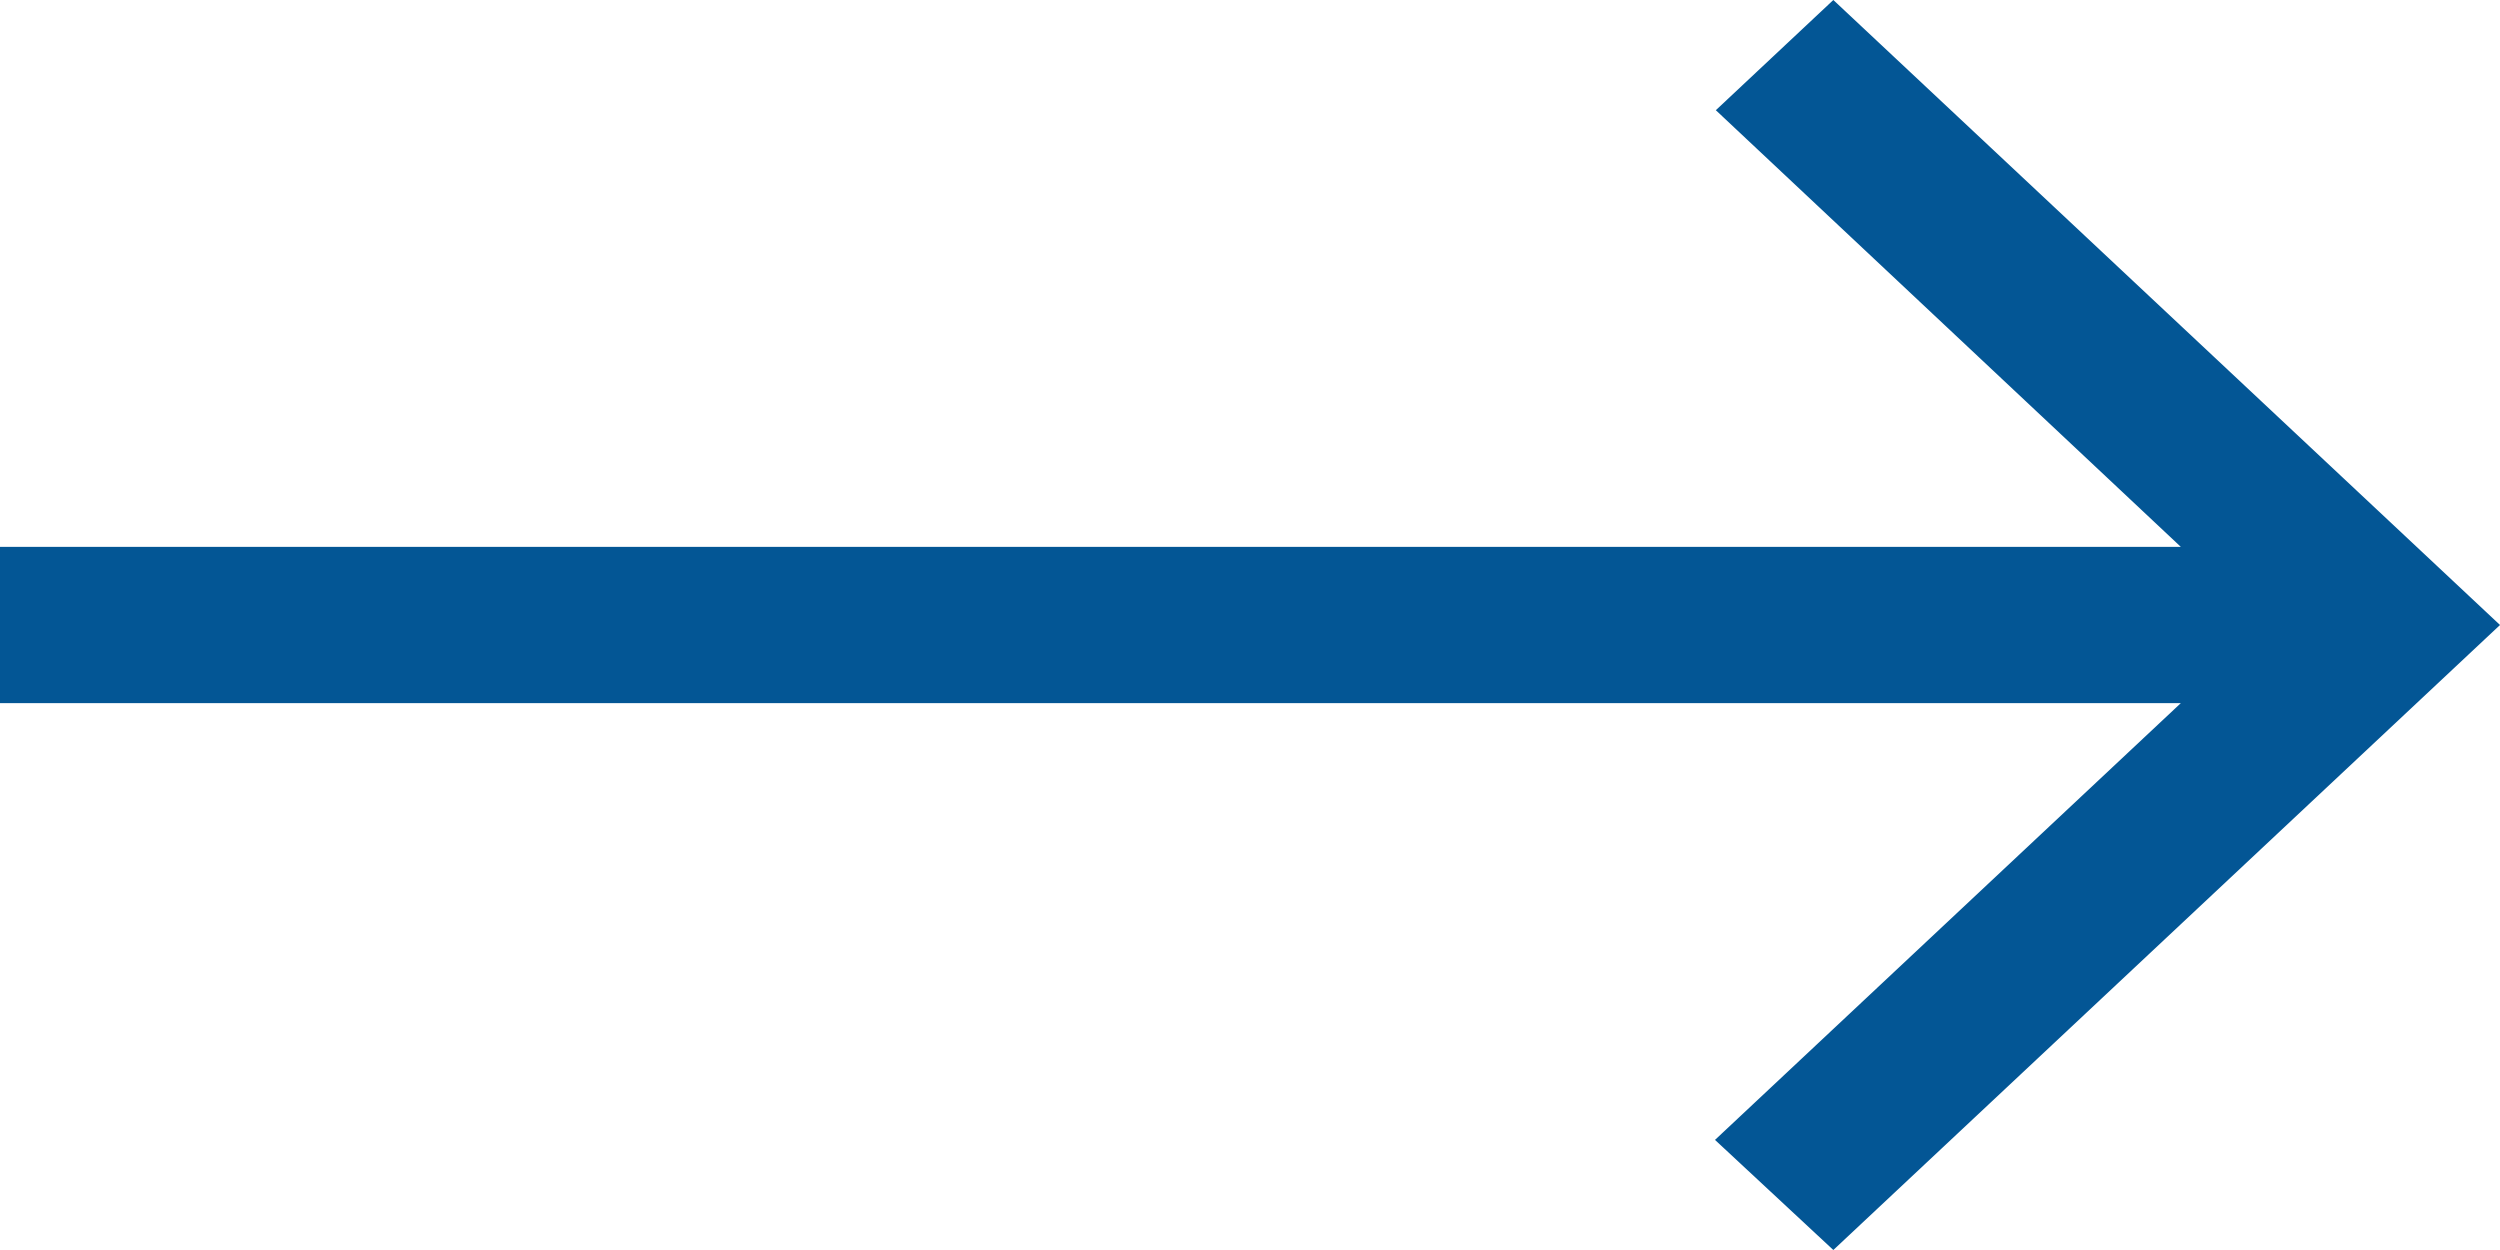 <svg width="24" height="12" viewBox="0 0 24 12" fill="none" xmlns="http://www.w3.org/2000/svg">
<path d="M1.44838e-06 6.75L20.936 6.75L16.464 10.943L17.6 12L24 6L17.6 -1.34784e-06L16.472 1.058L20.936 5.25L1.31724e-06 5.25L1.44838e-06 6.75Z" fill="#035695"/>
</svg>
